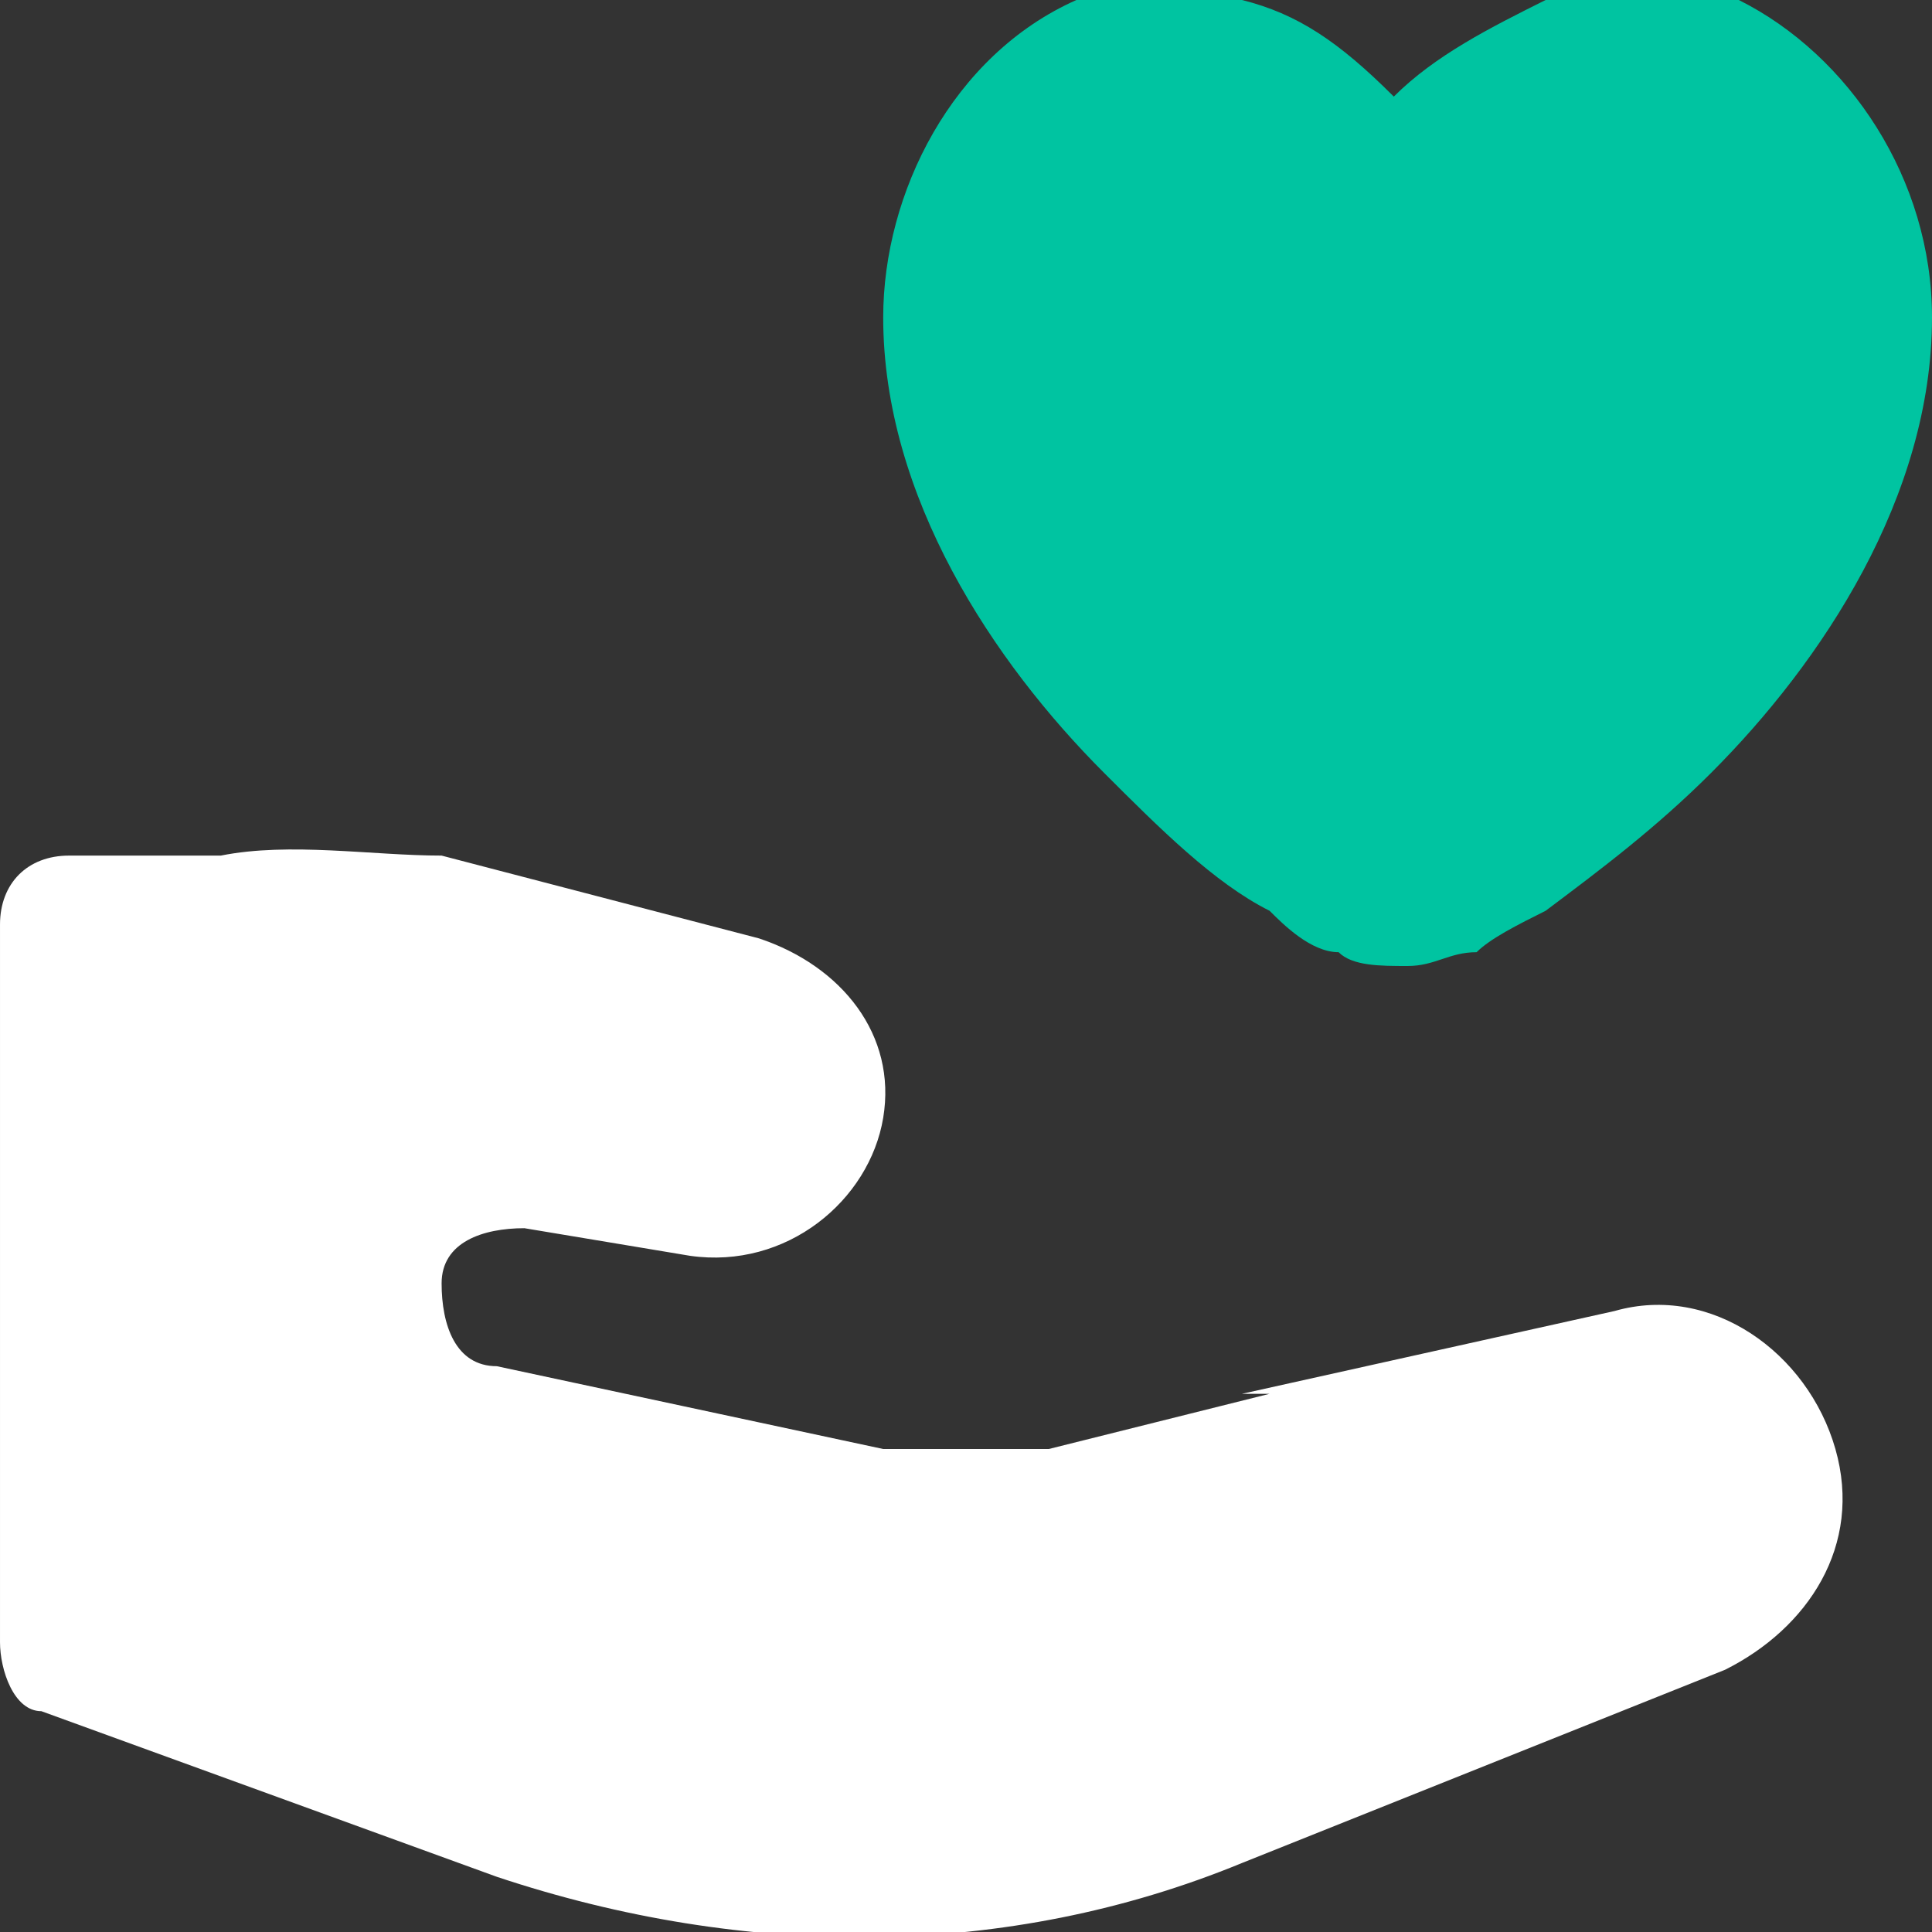 <?xml version="1.0" encoding="UTF-8"?>
<svg xmlns="http://www.w3.org/2000/svg" version="1.1" viewBox="0 0 14 14">
  <rect x="0" y="0" width="14" height="14" fill="#333333" stroke="none"/>
  <defs>
    <style>
      .cls-1 {
        fill: #00c4a1;
      }

      .cls-1, .cls-2 {
        fill-rule: evenodd;
      }

      .cls-2 {
        fill: #fff;
      }
    </style>
  </defs>
  <!-- Generator: Adobe Illustrator 28.7.1, SVG Export Plug-In . SVG Version: 1.2.0 Build 142)  -->
  <g>
    <g id="Share-Heart--Streamline-Flex.svg">
      <g id="share-heart--reward-social-rating-media-heart-hand">
        <path id="Union" class="cls-1" d="M9,0c.4.1.7.3,1.1.7.3-.3.7-.5,1.1-.7.5-.2,1-.1,1.4,0,.8.4,1.4,1.3,1.4,2.3h0s0,0,0,0c0,1.3-.8,2.5-1.6,3.3-.4.4-.8.7-1.2,1-.2.1-.4.2-.5.3-.2,0-.3.1-.5.1s-.4,0-.5-.1c-.2,0-.4-.2-.5-.3-.4-.2-.8-.6-1.2-1-.8-.8-1.6-2-1.6-3.3h0s0,0,0,0c0-.9.5-1.9,1.4-2.3.4-.2.9-.3,1.4,0Z"/>
        <path id="Subtract" class="cls-2" d="M9,10.1l2.7-.6c.7-.2,1.4.3,1.6,1,.2.7-.2,1.3-.8,1.6l-3.5,1.4c-1.7.7-3.6.7-5.4.1l-3.3-1.2c-.2,0-.3-.3-.3-.5v-5.2c0-.3.2-.5.5-.5h1.1c.5-.1,1.1,0,1.6,0l2.3.6c.6.2,1,.7.9,1.3-.1.6-.7,1.1-1.4,1h0s-1.2-.2-1.2-.2c-.3,0-.6.1-.6.4,0,.3.1.6.4.6l2.8.6c.4,0,.8,0,1.2,0l1.6-.4Z"/>
      </g>
    </g>
  </g>
</svg>